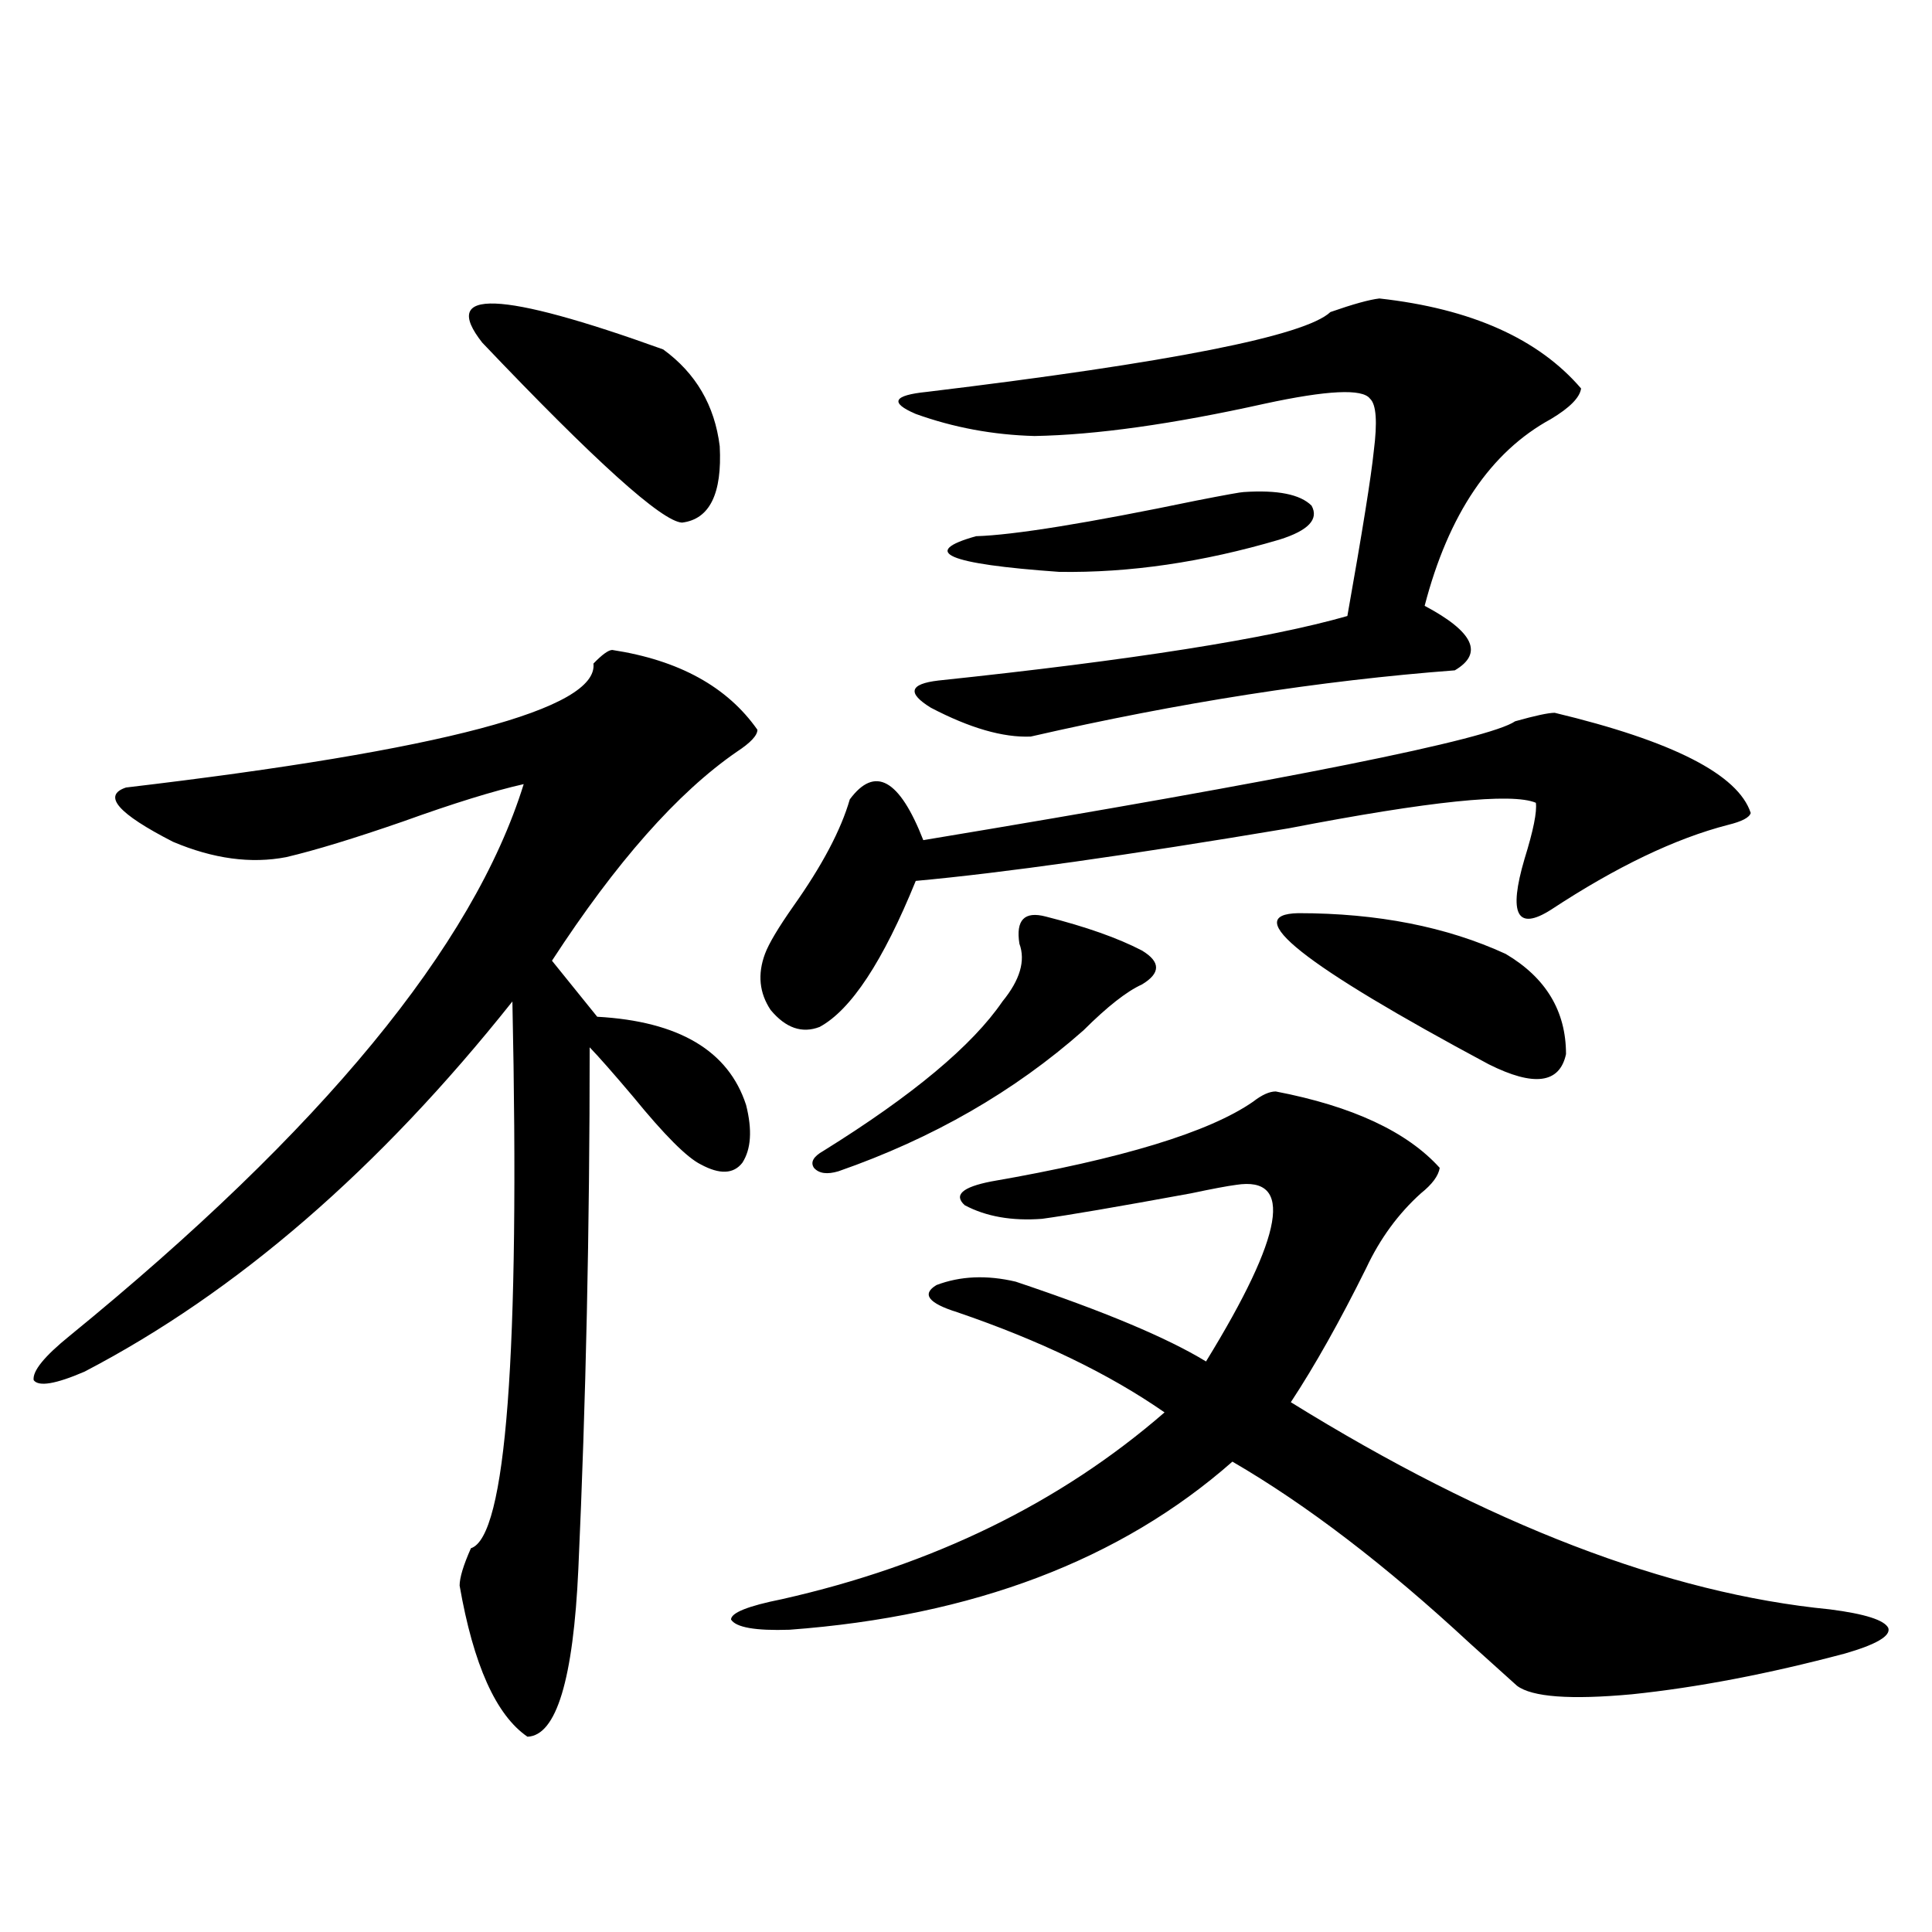 <?xml version="1.0" encoding="utf-8"?>
<!-- Generator: Adobe Illustrator 16.0.0, SVG Export Plug-In . SVG Version: 6.00 Build 0)  -->
<!DOCTYPE svg PUBLIC "-//W3C//DTD SVG 1.1//EN" "http://www.w3.org/Graphics/SVG/1.1/DTD/svg11.dtd">
<svg version="1.1" id="图层_1" xmlns="http://www.w3.org/2000/svg" xmlns:xlink="http://www.w3.org/1999/xlink" x="0px" y="0px"
	 width="1000px" height="1000px" viewBox="0 0 1000 1000" enable-background="new 0 0 1000 1000" xml:space="preserve">
<path d="M316.919,336.422c34.466,5.273,59.511,19.048,75.12,41.309c0,2.939-3.582,6.743-10.731,11.426
	c-30.578,21.094-62.438,57.129-95.607,108.105l23.414,29.004c42.271,2.348,67.956,17.578,77.071,45.703
	c3.247,12.895,2.592,22.852-1.951,29.883c-4.558,5.864-11.707,6.152-21.463,0.879c-7.164-3.516-18.871-15.23-35.121-35.156
	c-10.411-12.305-17.896-20.792-22.438-25.488c0,93.755-1.951,183.691-5.854,269.824c-2.606,57.417-11.387,86.421-26.341,87.012
	c-16.265-11.137-27.972-37.216-35.121-78.223c0-4.092,1.951-10.547,5.854-19.336c18.201-5.85,25.365-100.195,21.463-283.008
	c-68.946,86.723-142.771,150.595-221.458,191.602c-14.969,6.455-23.749,7.91-26.341,4.395c-0.655-4.683,5.519-12.305,18.536-22.852
	c130.729-106.636,209.096-201.846,235.116-285.645c-15.609,3.516-36.432,9.97-62.438,19.336
	c-25.365,8.789-45.532,14.941-60.486,18.457c-18.216,3.516-37.728,0.879-58.535-7.91c-28.627-14.639-36.752-24.019-24.39-28.125
	c163.898-19.336,244.537-40.718,241.945-64.16C311.706,338.771,314.968,336.422,316.919,336.422z M249.604,177.34
	c-22.118-28.125,9.101-26.944,93.656,3.516c16.905,12.305,26.661,29.004,29.268,50.098c1.296,24.609-5.213,37.793-19.512,39.551
	C342.604,269.927,308.139,238.864,249.604,177.34z M660.325,564.938c39.664,7.622,67.956,20.805,84.876,39.551
	c-0.655,4.106-3.902,8.501-9.756,13.184c-11.707,10.547-21.143,23.442-28.292,38.672c-13.658,27.548-26.676,50.688-39.023,69.434
	c102.102,63.281,195.117,99.028,279.018,107.227c18.201,2.334,28.292,5.562,30.243,9.668c1.296,4.092-6.188,8.487-22.438,13.184
	c-39.679,10.547-76.431,17.578-110.241,21.094c-31.874,2.925-51.706,1.456-59.511-4.395c-4.558-4.106-12.683-11.426-24.39-21.973
	c-43.581-40.43-84.556-71.768-122.924-94.043c-57.895,50.977-134.311,79.98-229.263,87.012c-17.561,0.577-27.651-1.181-30.243-5.273
	c0-3.516,8.78-7.031,26.341-10.547c78.047-17.578,144.052-49.795,198.044-96.68c-28.627-19.913-64.389-37.202-107.314-51.855
	c-14.969-4.683-18.536-9.366-10.731-14.063c12.348-4.683,26.006-5.273,40.975-1.758c45.518,15.244,78.367,29.004,98.534,41.309
	c40.319-65.616,45.518-96.089,15.609-91.406c-4.558,0.591-12.362,2.06-23.414,4.395c-38.383,7.031-64.068,11.426-77.071,13.184
	c-15.609,1.181-28.947-1.167-39.999-7.031c-5.854-5.273-1.311-9.366,13.658-12.305c67.636-11.714,112.833-25.488,135.606-41.309
	C653.161,566.696,657.063,564.938,660.325,564.938z M804.712,368.942c61.127,14.653,94.952,31.943,101.461,51.855
	c-0.655,2.348-4.558,4.395-11.707,6.152c-27.316,7.031-57.895,21.684-91.705,43.945c-17.561,11.137-22.118,2.348-13.658-26.367
	c4.543-14.639,6.494-24.307,5.854-29.004c-12.362-5.273-54.968-0.879-127.802,13.184c-83.9,14.063-148.289,23.154-193.166,27.246
	c-16.92,41.611-33.505,66.797-49.755,75.586c-9.115,3.516-17.561,0.591-25.365-8.789c-5.854-8.789-6.829-18.457-2.927-29.004
	c1.951-5.273,6.829-13.472,14.634-24.609c14.954-21.094,24.71-39.551,29.268-55.371c13.003-17.578,25.686-10.547,38.048,21.094
	c190.56-31.641,292.676-52.144,306.334-61.523C794.621,370.411,801.45,368.942,804.712,368.942z M541.304,474.41
	c20.808,5.273,37.393,11.137,49.755,17.578c9.756,5.864,9.756,11.728,0,17.578c-7.805,3.516-17.896,11.426-30.243,23.73
	c-35.776,31.641-78.047,55.962-126.826,72.949c-5.854,1.758-10.091,1.181-12.683-1.758c-1.951-2.925-0.335-5.85,4.878-8.789
	c46.173-28.702,77.071-54.492,92.681-77.344c9.101-11.124,12.027-21.094,8.78-29.883
	C525.694,476.168,530.237,471.485,541.304,474.41z M713.982,154.489c47.469,5.273,82.27,20.805,104.388,46.582
	c-0.655,4.697-5.854,9.97-15.609,15.82c-31.219,17.001-53.017,49.219-65.364,96.68c25.365,13.486,30.563,24.609,15.609,33.398
	c-69.602,5.273-142.771,16.699-219.507,34.277c-14.313,0.591-31.554-4.395-51.706-14.941c-12.362-7.608-11.066-12.305,3.902-14.063
	c100.15-10.547,170.728-21.67,211.702-33.398c7.805-43.945,12.348-72.359,13.658-85.254c1.951-15.23,1.296-24.307-1.951-27.246
	c-3.902-5.273-22.118-4.395-54.633,2.637c-47.483,10.547-87.162,16.123-119.021,16.699c-21.463-0.577-41.95-4.395-61.462-11.426
	c-13.658-5.85-11.707-9.668,5.854-11.426c126.171-15.23,195.758-29.004,208.775-41.309
	C700.324,157.427,708.77,155.079,713.982,154.489z M643.74,254.684c17.561-1.167,29.268,1.181,35.121,7.031
	c3.902,7.031-1.631,12.895-16.585,17.578c-39.679,11.728-77.727,17.29-114.144,16.699c-57.895-4.092-72.193-10.245-42.926-18.457
	c19.512-0.577,57.56-6.729,114.144-18.457C634.305,256.153,642.43,254.684,643.74,254.684z M672.032,472.653
	c40.975,0,76.736,7.031,107.314,21.094c20.808,12.305,31.219,29.594,31.219,51.855c-3.262,15.244-16.585,17.001-39.999,5.273
	C674.304,499.322,641.454,473.243,672.032,472.653z"/>
</svg>
